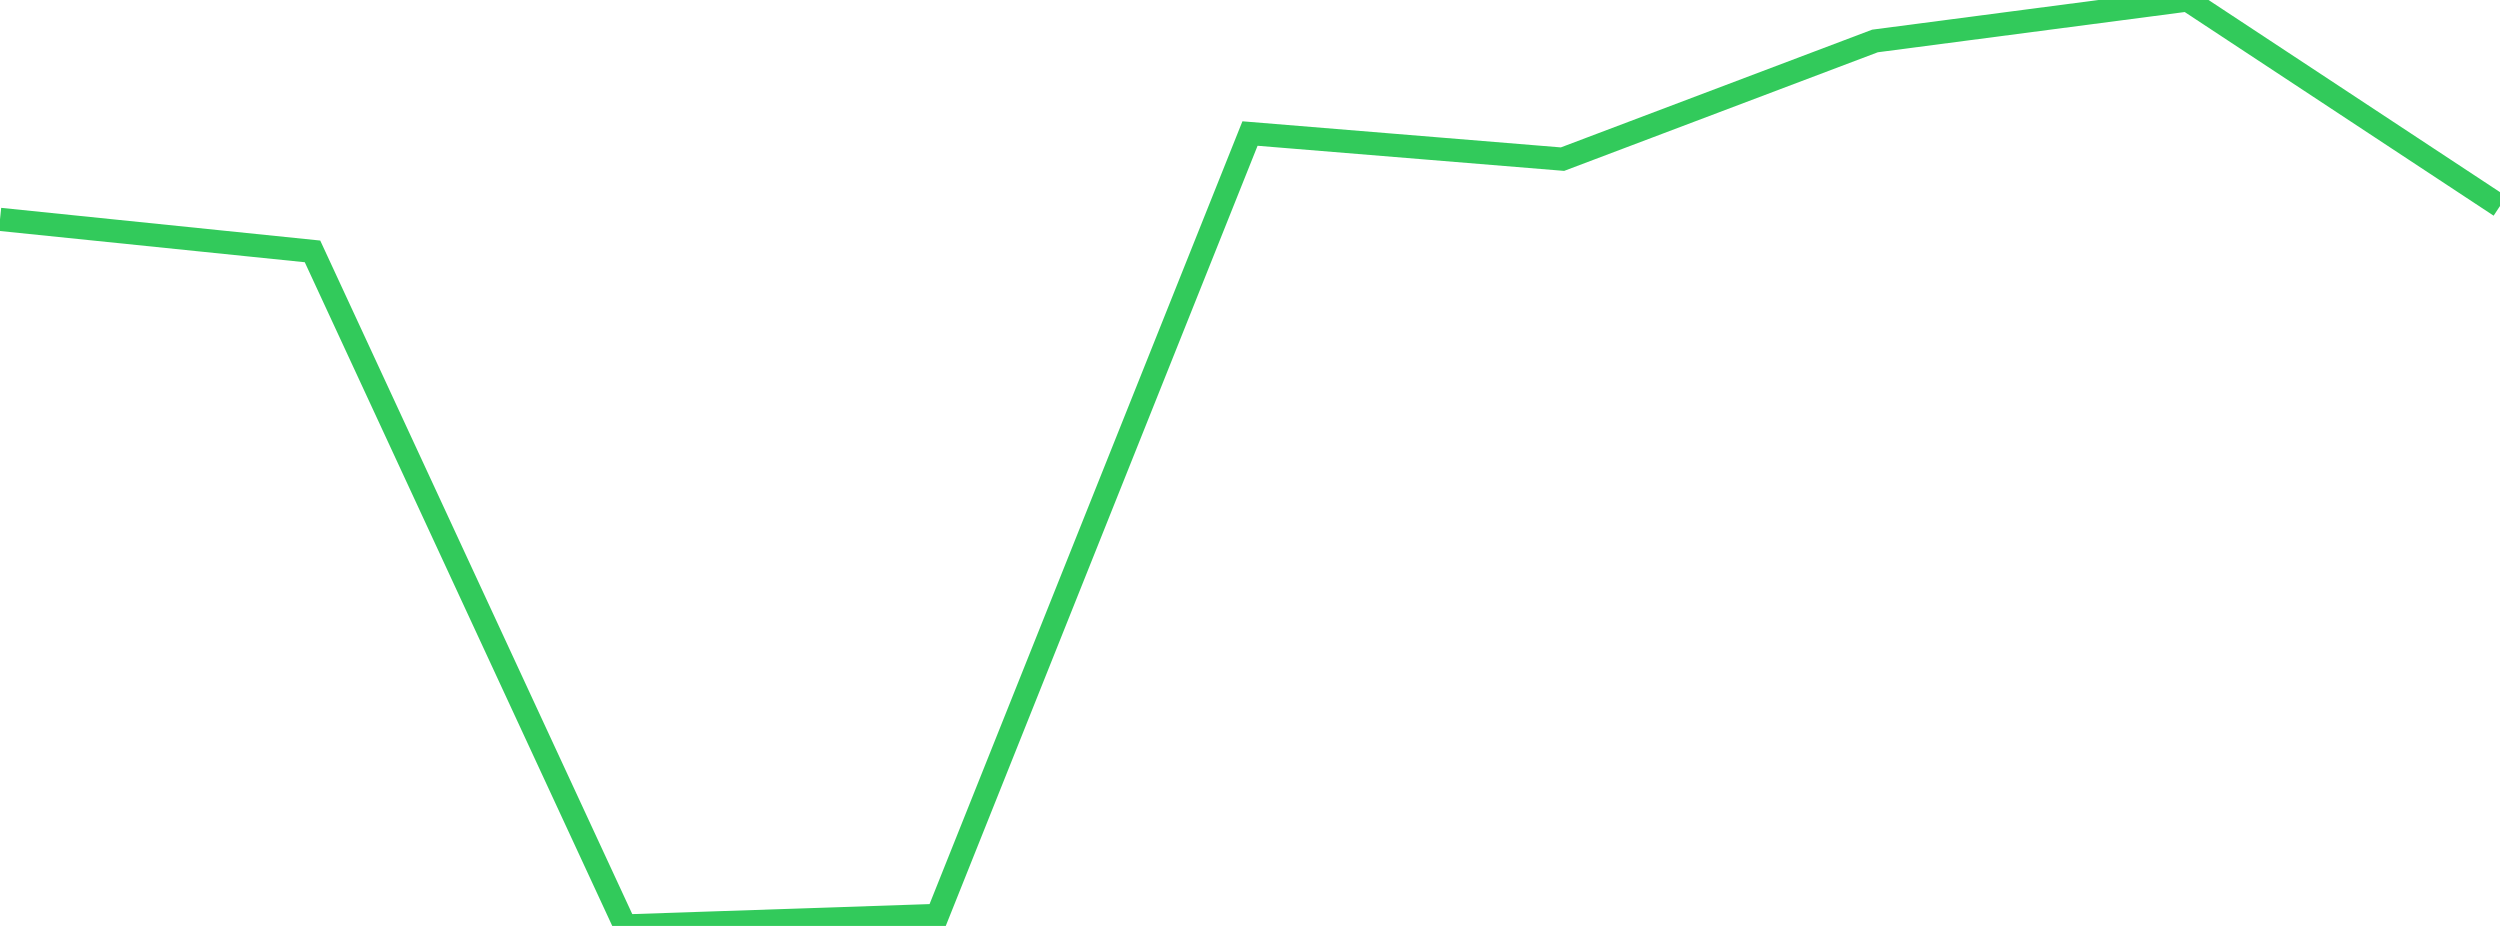 <?xml version="1.0" standalone="no"?>
<!DOCTYPE svg PUBLIC "-//W3C//DTD SVG 1.1//EN" "http://www.w3.org/Graphics/SVG/1.1/DTD/svg11.dtd">

<svg width="135" height="50" viewBox="0 0 135 50" preserveAspectRatio="none" 
  xmlns="http://www.w3.org/2000/svg"
  xmlns:xlink="http://www.w3.org/1999/xlink">


<polyline points="0.0, 11.846 16.875, 13.575 33.75, 50.0 50.625, 49.432 67.5, 7.211 84.375, 8.594 101.25, 2.212 118.125, 0.0 135.0, 11.125" fill="none" stroke="#32ca5b" stroke-width="1.25"/>

</svg>
